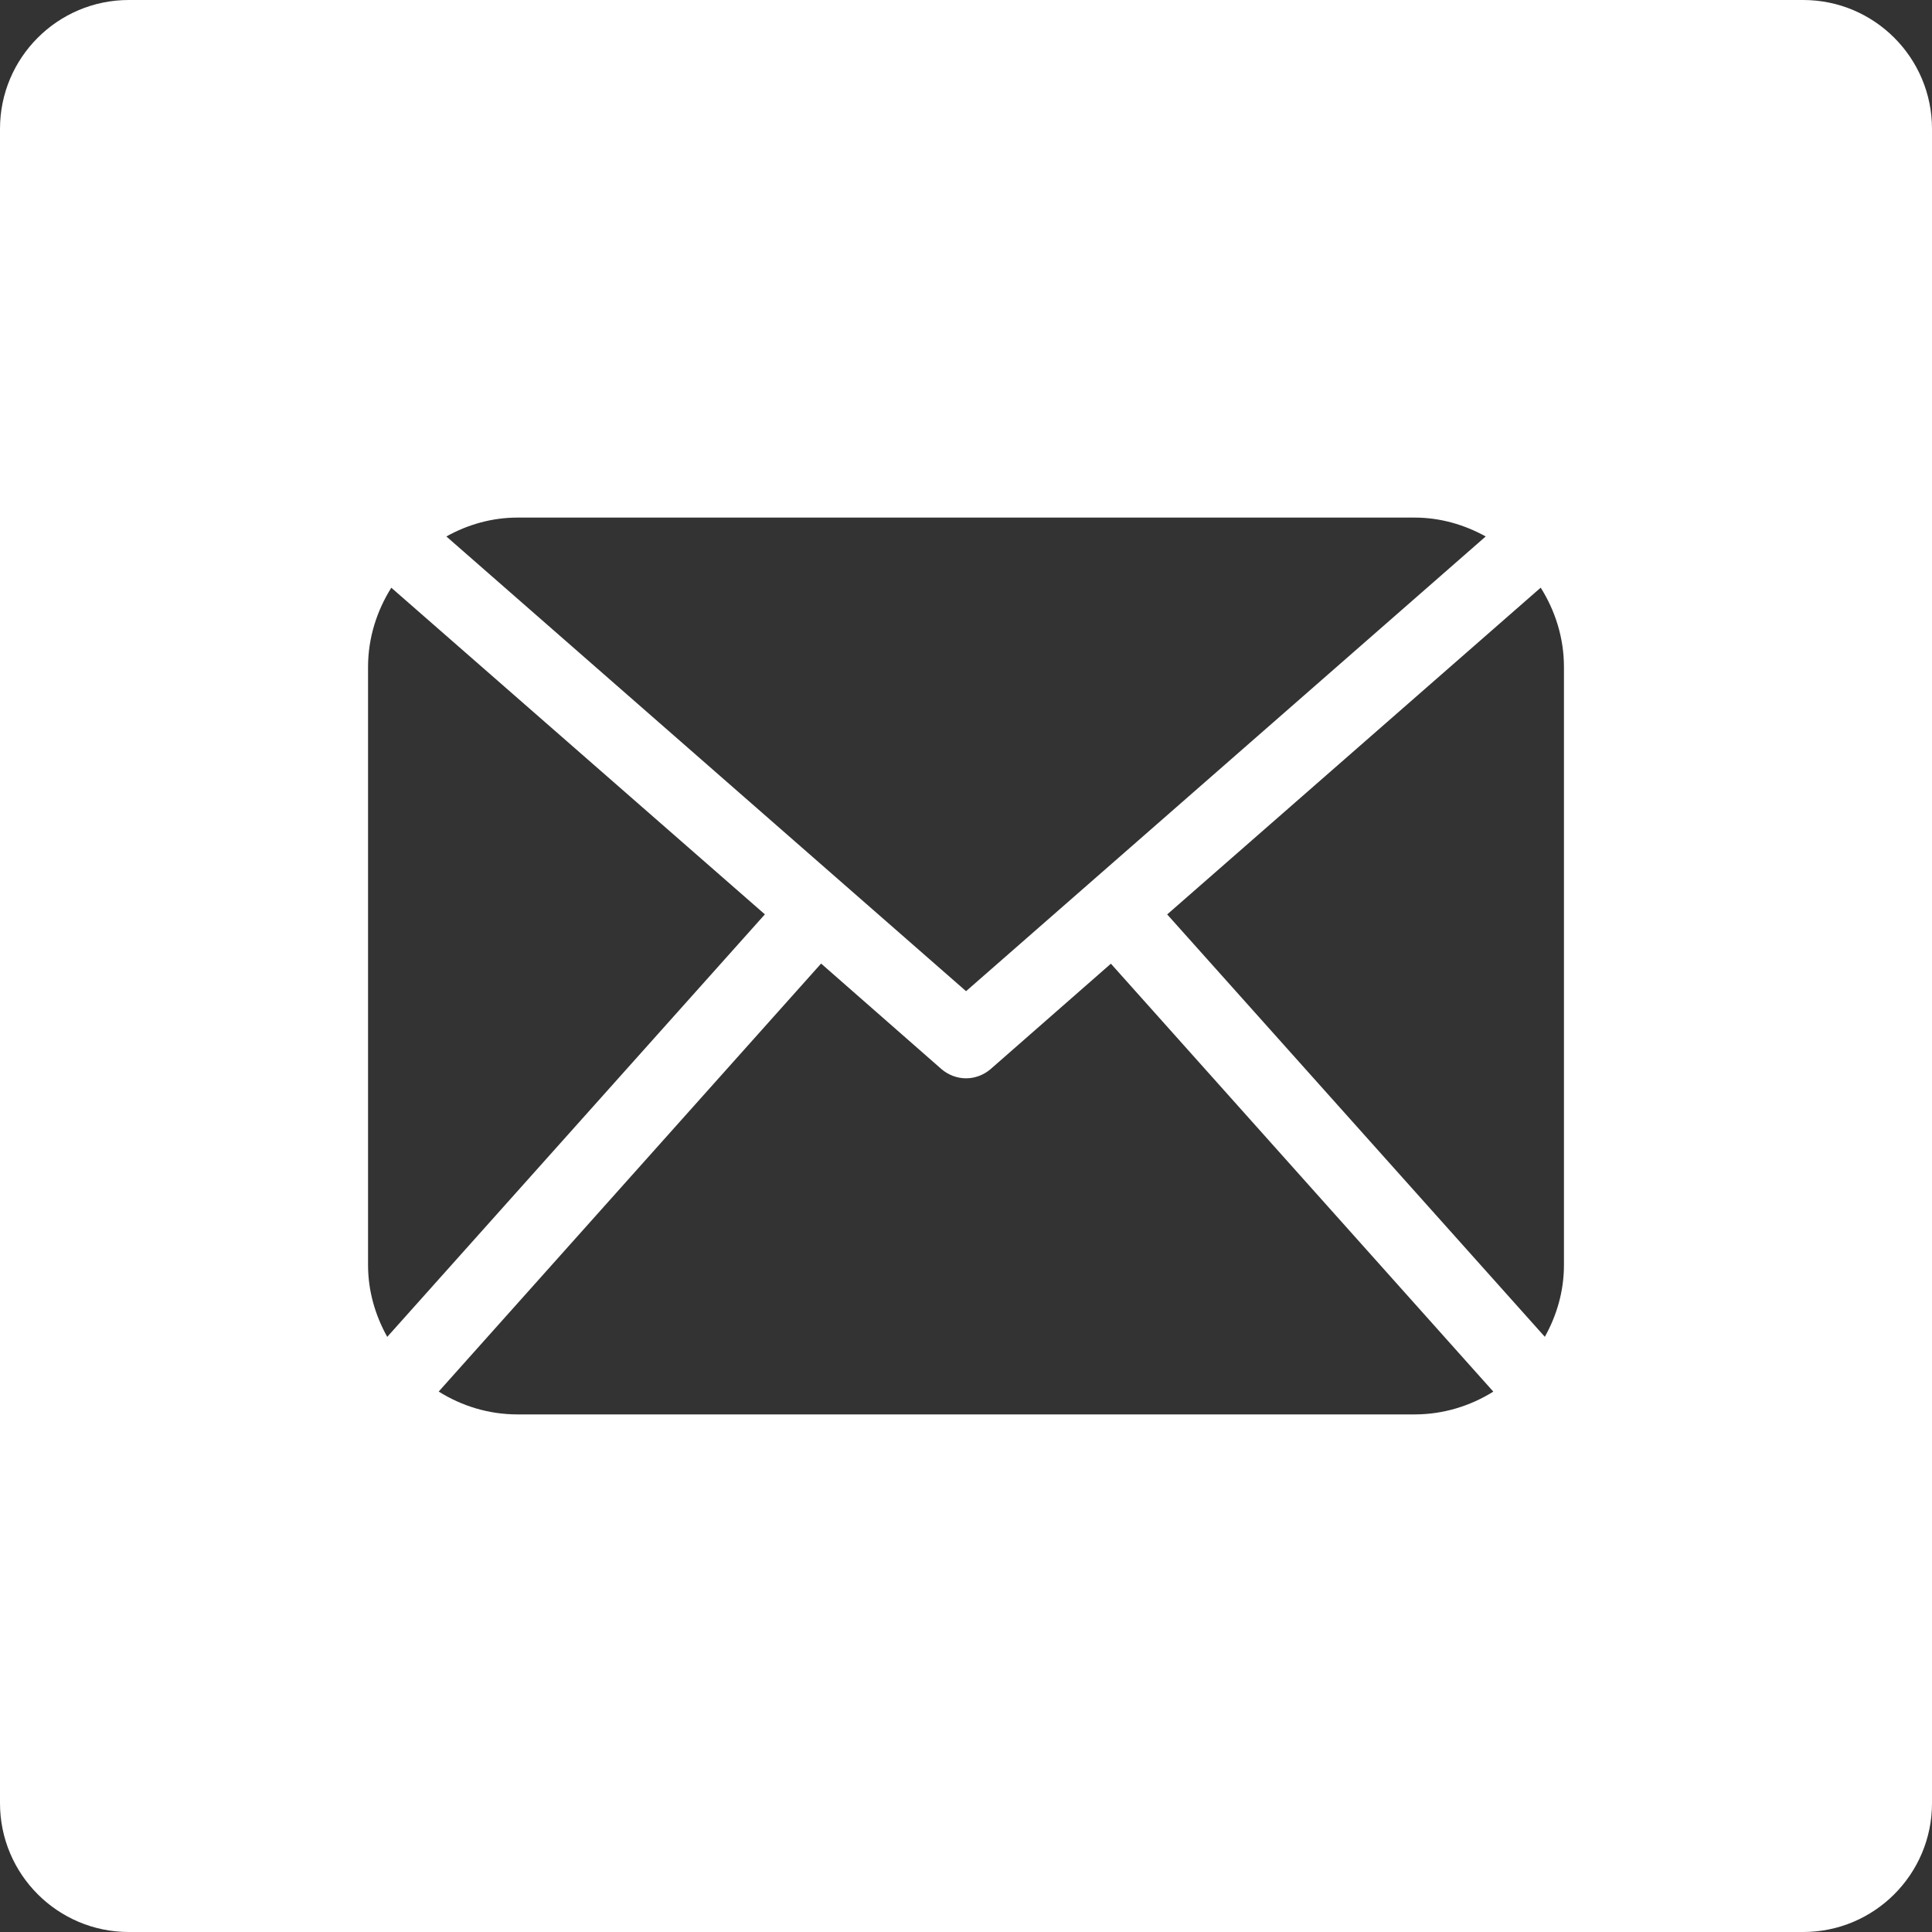 <?xml version="1.0" encoding="utf-8"?>
<!-- Generator: Adobe Illustrator 15.0.0, SVG Export Plug-In . SVG Version: 6.00 Build 0)  -->
<!DOCTYPE svg PUBLIC "-//W3C//DTD SVG 1.1//EN" "http://www.w3.org/Graphics/SVG/1.1/DTD/svg11.dtd">
<svg version="1.1" id="Layer_1" xmlns="http://www.w3.org/2000/svg" xmlns:xlink="http://www.w3.org/1999/xlink" x="0px" y="0px"
	 width="30px" height="30px" viewBox="0 0 30 30" enable-background="new 0 0 30 30" xml:space="preserve">
<rect x="0" y="0" width="30" height="30" fill="#333333" stroke="none"/>
<path fill="#FFFFFF" d="M28,0H2C0.896,0,0,0.896,0,2v26c0,1.104,0.896,2,2,2h26c1.104,0,2-0.896,2-2V2C30,0.896,29.104,0,28,0z
	 M8.037,8.037h13.928c0.4,0,0.773,0.11,1.105,0.293l-8.069,7.061L6.931,8.33C7.26,8.147,7.634,8.037,8.037,8.037z M5.715,19.643
	v-9.285c0-0.454,0.137-0.874,0.361-1.232l5.801,5.072l-5.864,6.561C5.829,20.429,5.715,20.051,5.715,19.643z M21.965,21.963H8.037
	c-0.451,0-0.869-0.132-1.225-0.355l5.938-6.646l1.869,1.639c0.109,0.093,0.245,0.143,0.382,0.143c0.136,0,0.272-0.05,0.381-0.143
	l1.868-1.637l5.938,6.645C22.832,21.831,22.414,21.963,21.965,21.963z M24.285,19.643c0,0.408-0.113,0.786-0.297,1.115l-5.864-6.559
	l5.8-5.074c0.225,0.358,0.361,0.778,0.361,1.232V19.643z"/>
</svg>
